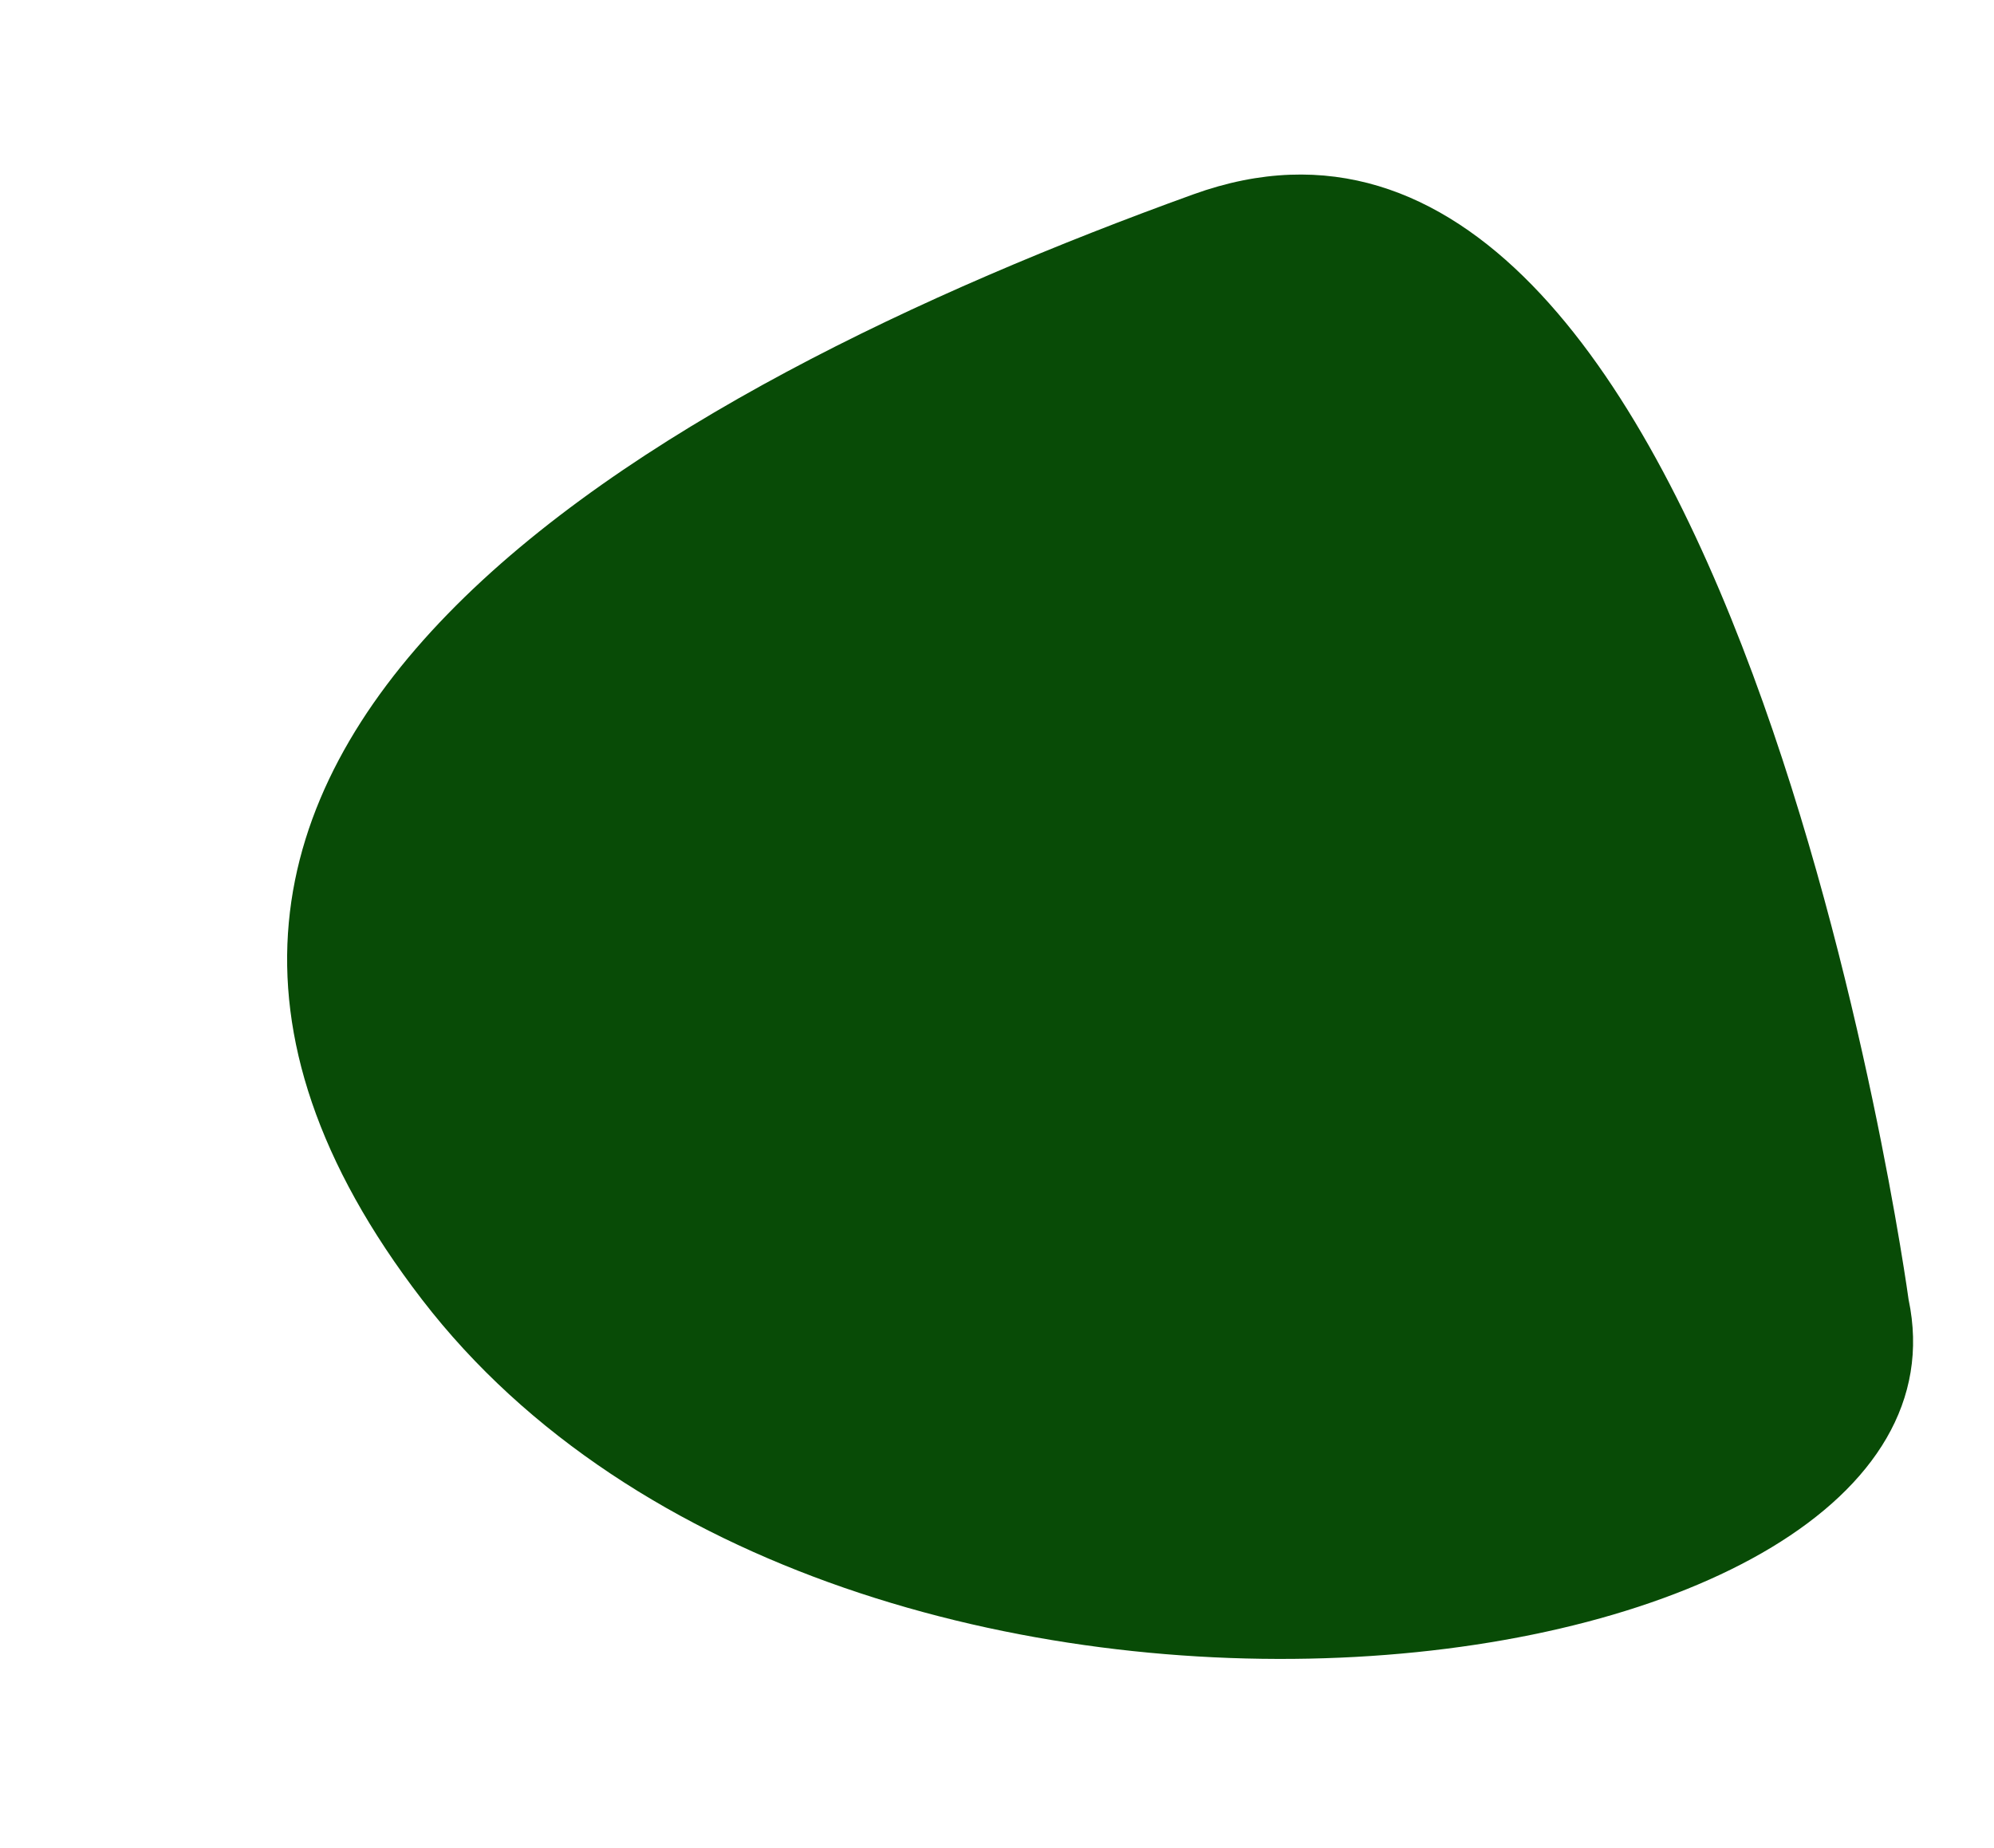 <?xml version="1.0" encoding="UTF-8" standalone="no"?><svg xmlns="http://www.w3.org/2000/svg" xmlns:xlink="http://www.w3.org/1999/xlink" fill="#000000" height="856.9" preserveAspectRatio="xMidYMid meet" version="1" viewBox="-78.0 7.0 924.4 856.9" width="924.4" zoomAndPan="magnify"><g id="change1_1"><path d="M 806.801 609.465 C 806.801 609.465 724.617 6.961 475.188 97.113 C 225.758 187.266 -78.027 355.109 117.641 609.465 C 313.312 863.82 846.391 796.918 806.801 609.465" fill="#084b06"/></g></svg>